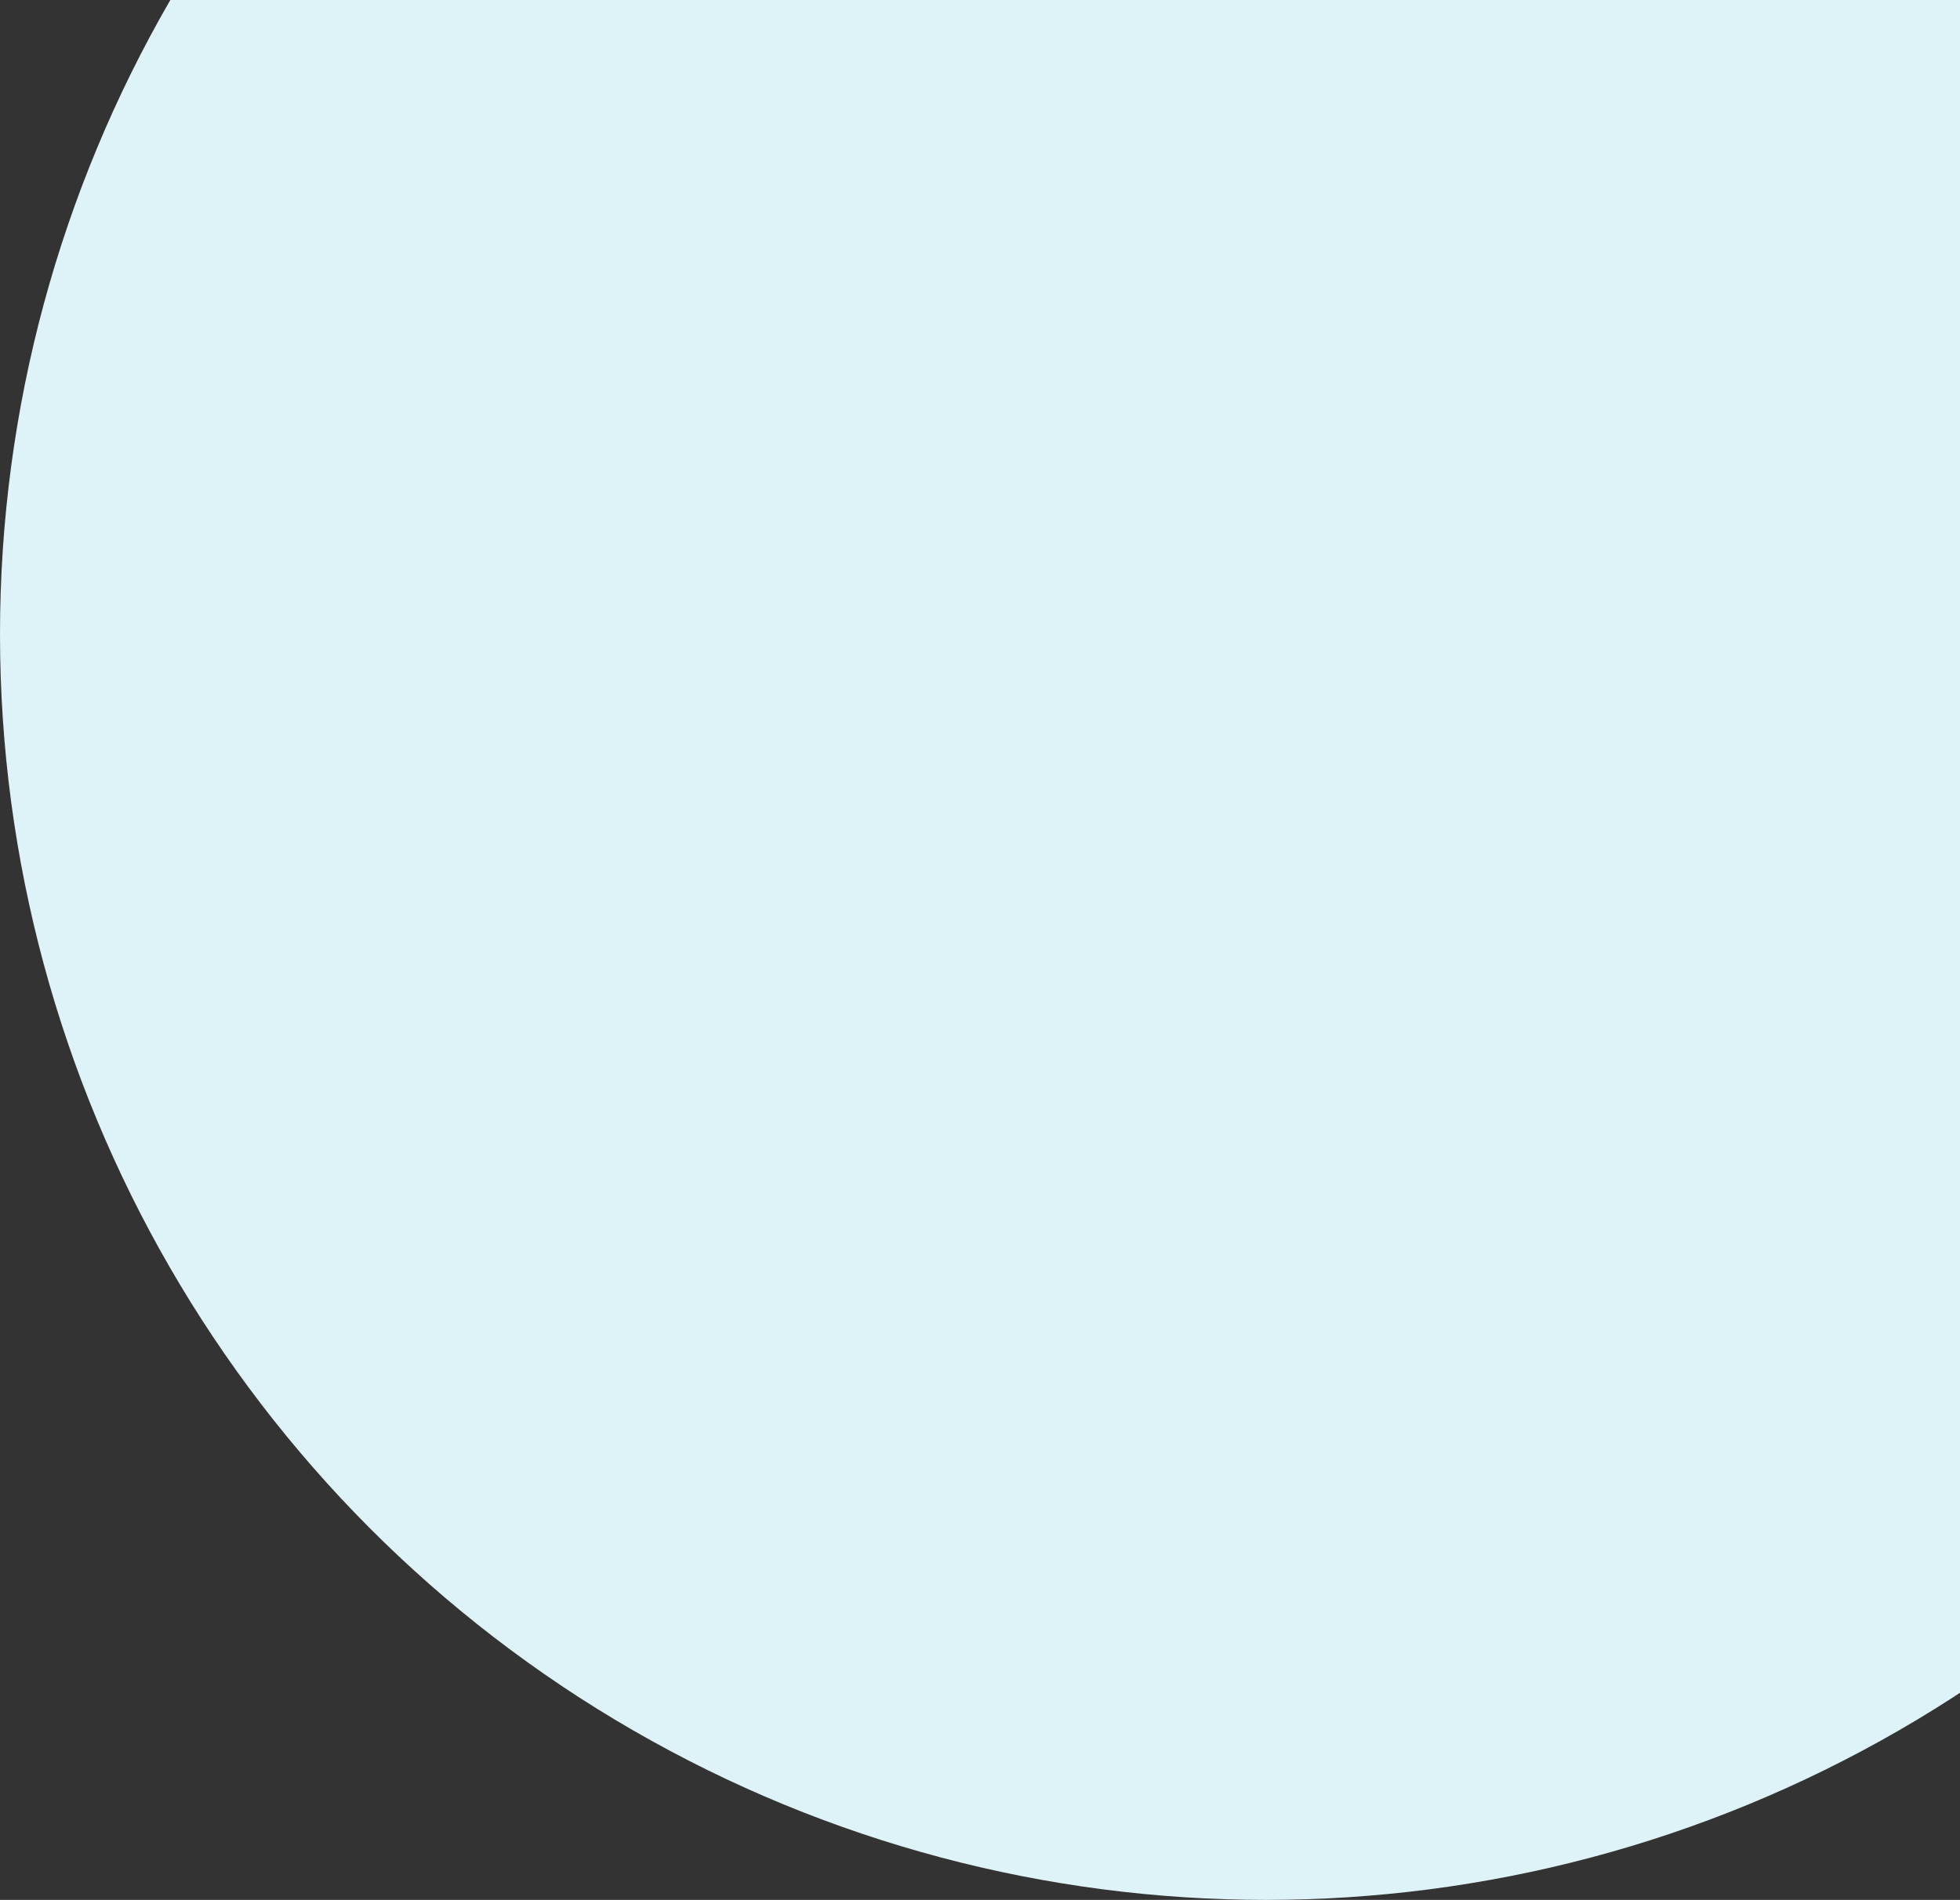 <svg xmlns="http://www.w3.org/2000/svg" xmlns:xlink="http://www.w3.org/1999/xlink" width="394" height="382" viewBox="0 0 394 382"><rect x="0" y="0" width="394" height="382" fill="#333333" stroke="none"/><defs><clipPath id="clip-path"><rect id="Rectangle_83" data-name="Rectangle 83" width="394" height="382" transform="translate(1046 180)" fill="#fff" stroke="#707070" stroke-width="1"></rect></clipPath></defs><g id="Mask_Group_21" data-name="Mask Group 21" transform="translate(-1046 -180)" clip-path="url(#clip-path)"><circle id="Ellipse_17" data-name="Ellipse 17" cx="254.5" cy="254.5" r="254.5" transform="translate(1046 53)" fill="#def3f7"></circle></g></svg>